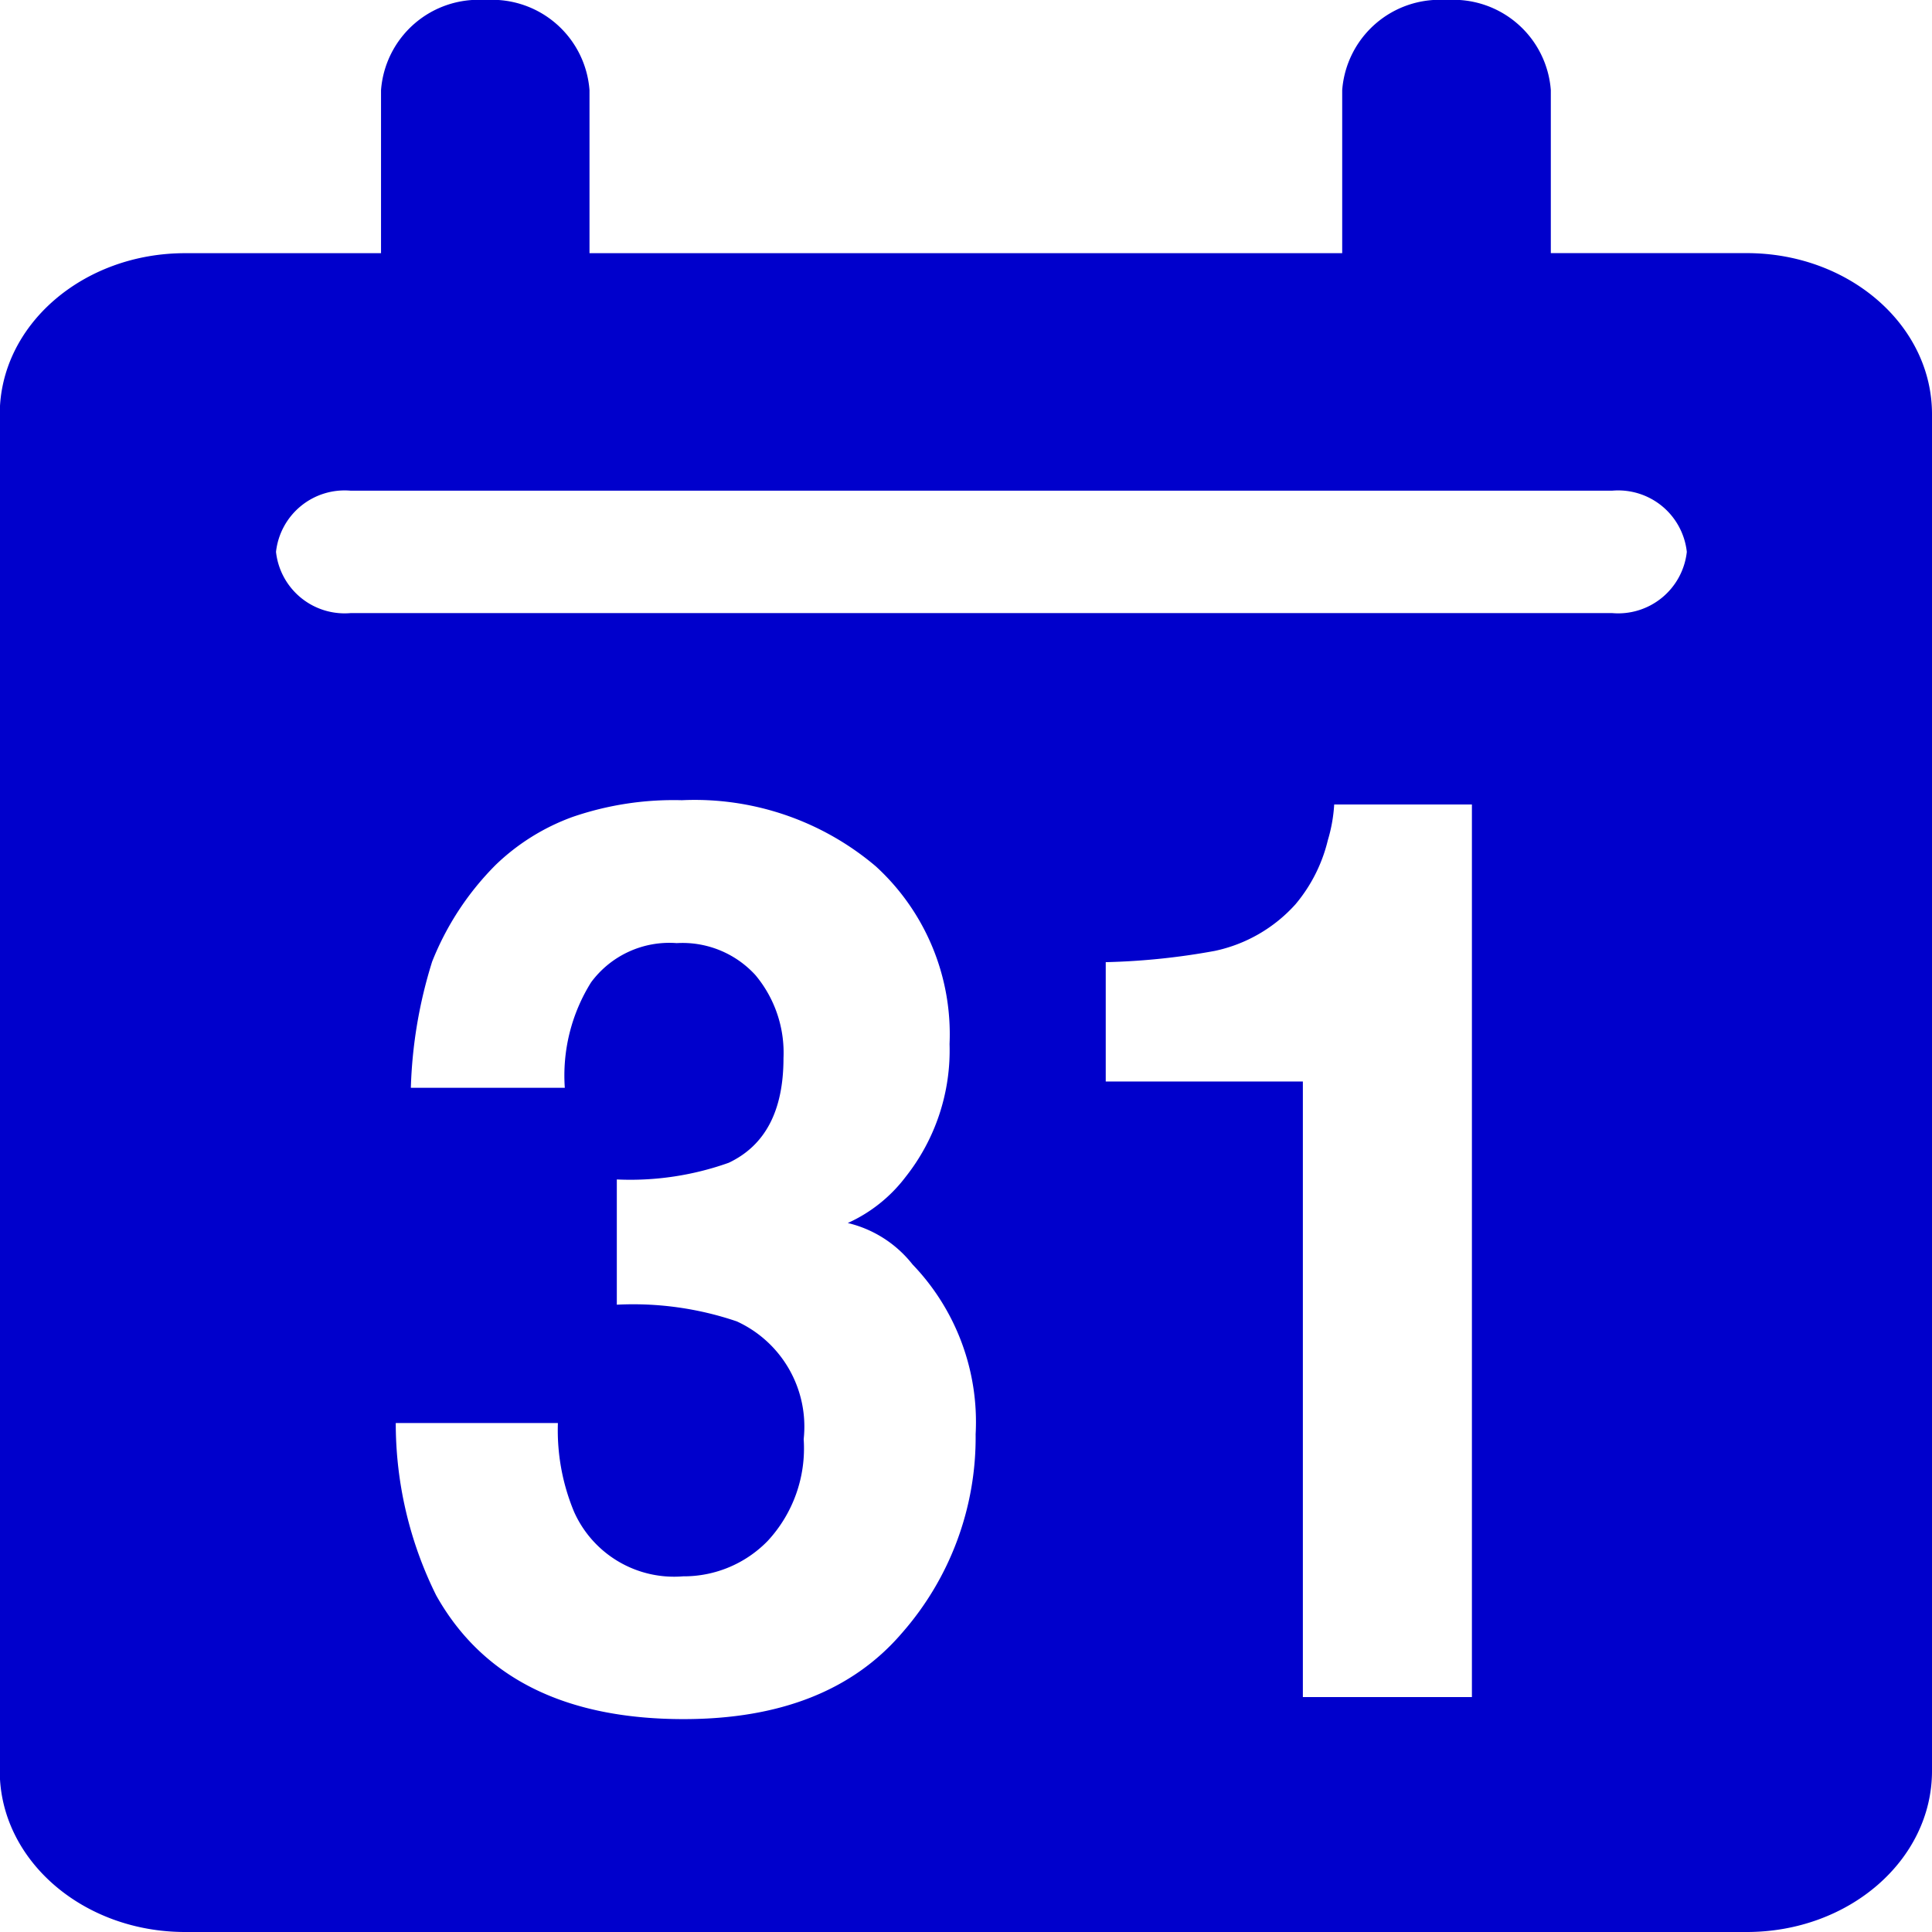 <svg xmlns="http://www.w3.org/2000/svg" width="42" height="42" viewBox="0 0 64 64">
  <defs>
    <style>
      .cls-1 {
        fill:rgba(0, 0, 204,1);
        fill-rule: evenodd;
      }
    </style>
  </defs>
  <path id="calender.svg" class="cls-1" d="M57.865,8.385H51.373v-5.4A3.236,3.236,0,0,0,47.935,0H47.9a3.236,3.236,0,0,0-3.438,2.987v5.4H19.528v-5.4A3.236,3.236,0,0,0,16.091,0H16.06a3.236,3.236,0,0,0-3.438,2.987v5.4H6.131c-3.39,0-6.139,2.388-6.139,5.334V58.666C-0.008,61.612,2.741,64,6.131,64H57.865C61.255,64,64,61.612,64,58.666V13.718C64,10.773,61.255,8.385,57.865,8.385ZM53.4,20.309H11.621a2.287,2.287,0,0,1-2.478-2.027h0a2.287,2.287,0,0,1,2.478-2.027H53.4a2.286,2.286,0,0,1,2.478,2.027h0A2.287,2.287,0,0,1,53.4,20.309ZM18.481,47.147a7.02,7.02,0,0,0,.535,2.932,3.627,3.627,0,0,0,3.612,2.139,3.876,3.876,0,0,0,2.8-1.17,4.51,4.51,0,0,0,1.195-3.375,3.834,3.834,0,0,0-2.215-3.9,10.652,10.652,0,0,0-3.975-.553V39.071a9.715,9.715,0,0,0,3.706-.552c1.21-.573,1.815-1.723,1.815-3.467a4.007,4.007,0,0,0-.929-2.75,3.272,3.272,0,0,0-2.609-1.06,3.222,3.222,0,0,0-2.836,1.3,5.82,5.82,0,0,0-.87,3.492h-5.1a15.455,15.455,0,0,1,.706-4.181,9.487,9.487,0,0,1,2.108-3.206,7.213,7.213,0,0,1,2.546-1.586,10.3,10.3,0,0,1,3.618-.553A9.276,9.276,0,0,1,29.014,28.7a7.534,7.534,0,0,1,2.441,5.885A6.748,6.748,0,0,1,30,38.986a4.973,4.973,0,0,1-1.916,1.528,3.869,3.869,0,0,1,2.145,1.372,7.53,7.53,0,0,1,2.09,5.624A9.814,9.814,0,0,1,29.875,54.1q-2.442,2.847-7.226,2.848-5.9,0-8.2-4.1a12.816,12.816,0,0,1-1.339-5.709h5.366ZM36.629,35.826V31.873A22.886,22.886,0,0,0,40.24,31.5a4.977,4.977,0,0,0,2.677-1.547,5.176,5.176,0,0,0,1.069-2.119,5.151,5.151,0,0,0,.211-1.184h4.562V56.218h-5.6V35.826H36.629Z"/>
</svg>
